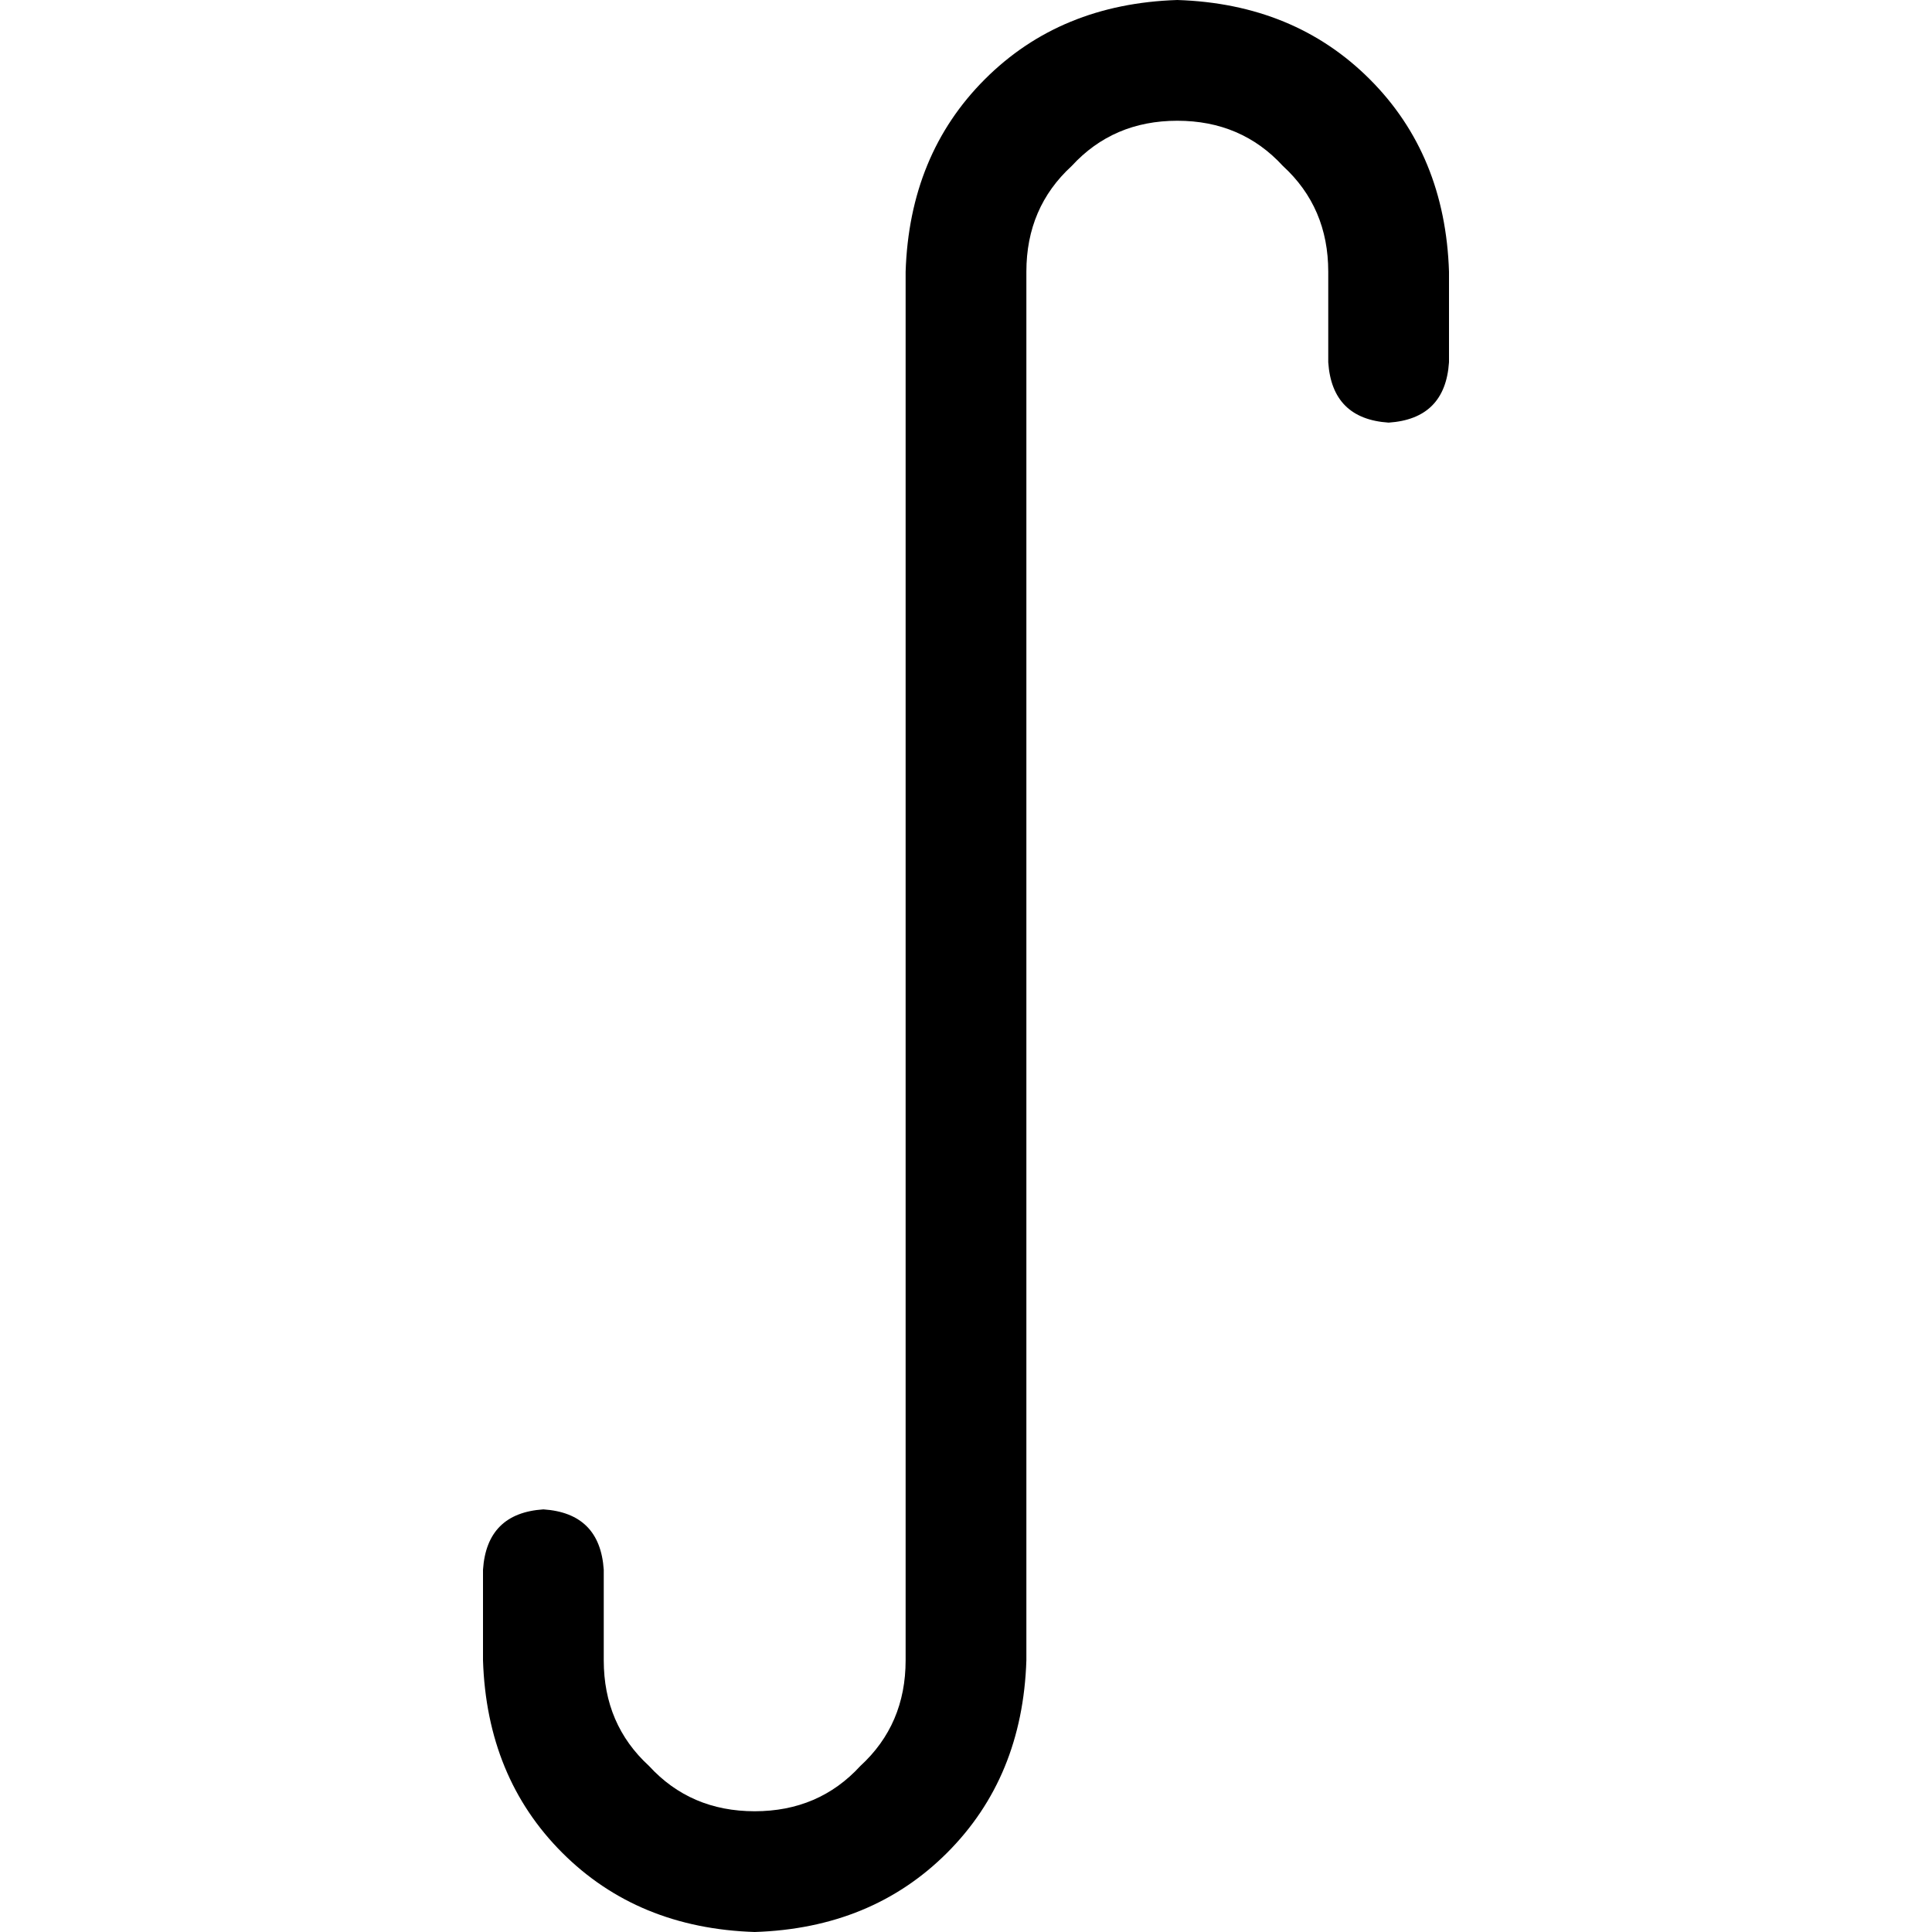 <svg xmlns="http://www.w3.org/2000/svg" viewBox="0 0 512 512">
  <path d="M 312 32 Q 295 32 284 44 L 284 44 L 284 44 Q 272 55 272 72 L 272 440 L 272 440 Q 271 471 251 491 Q 231 511 200 512 Q 169 511 149 491 Q 129 471 128 440 L 128 416 L 128 416 Q 129 401 144 400 Q 159 401 160 416 L 160 440 L 160 440 Q 160 457 172 468 Q 183 480 200 480 Q 217 480 228 468 Q 240 457 240 440 L 240 72 L 240 72 Q 241 41 261 21 Q 281 1 312 0 Q 343 1 363 21 Q 383 41 384 72 L 384 96 L 384 96 Q 383 111 368 112 Q 353 111 352 96 L 352 72 L 352 72 Q 352 55 340 44 Q 329 32 312 32 L 312 32 Z" />
</svg>